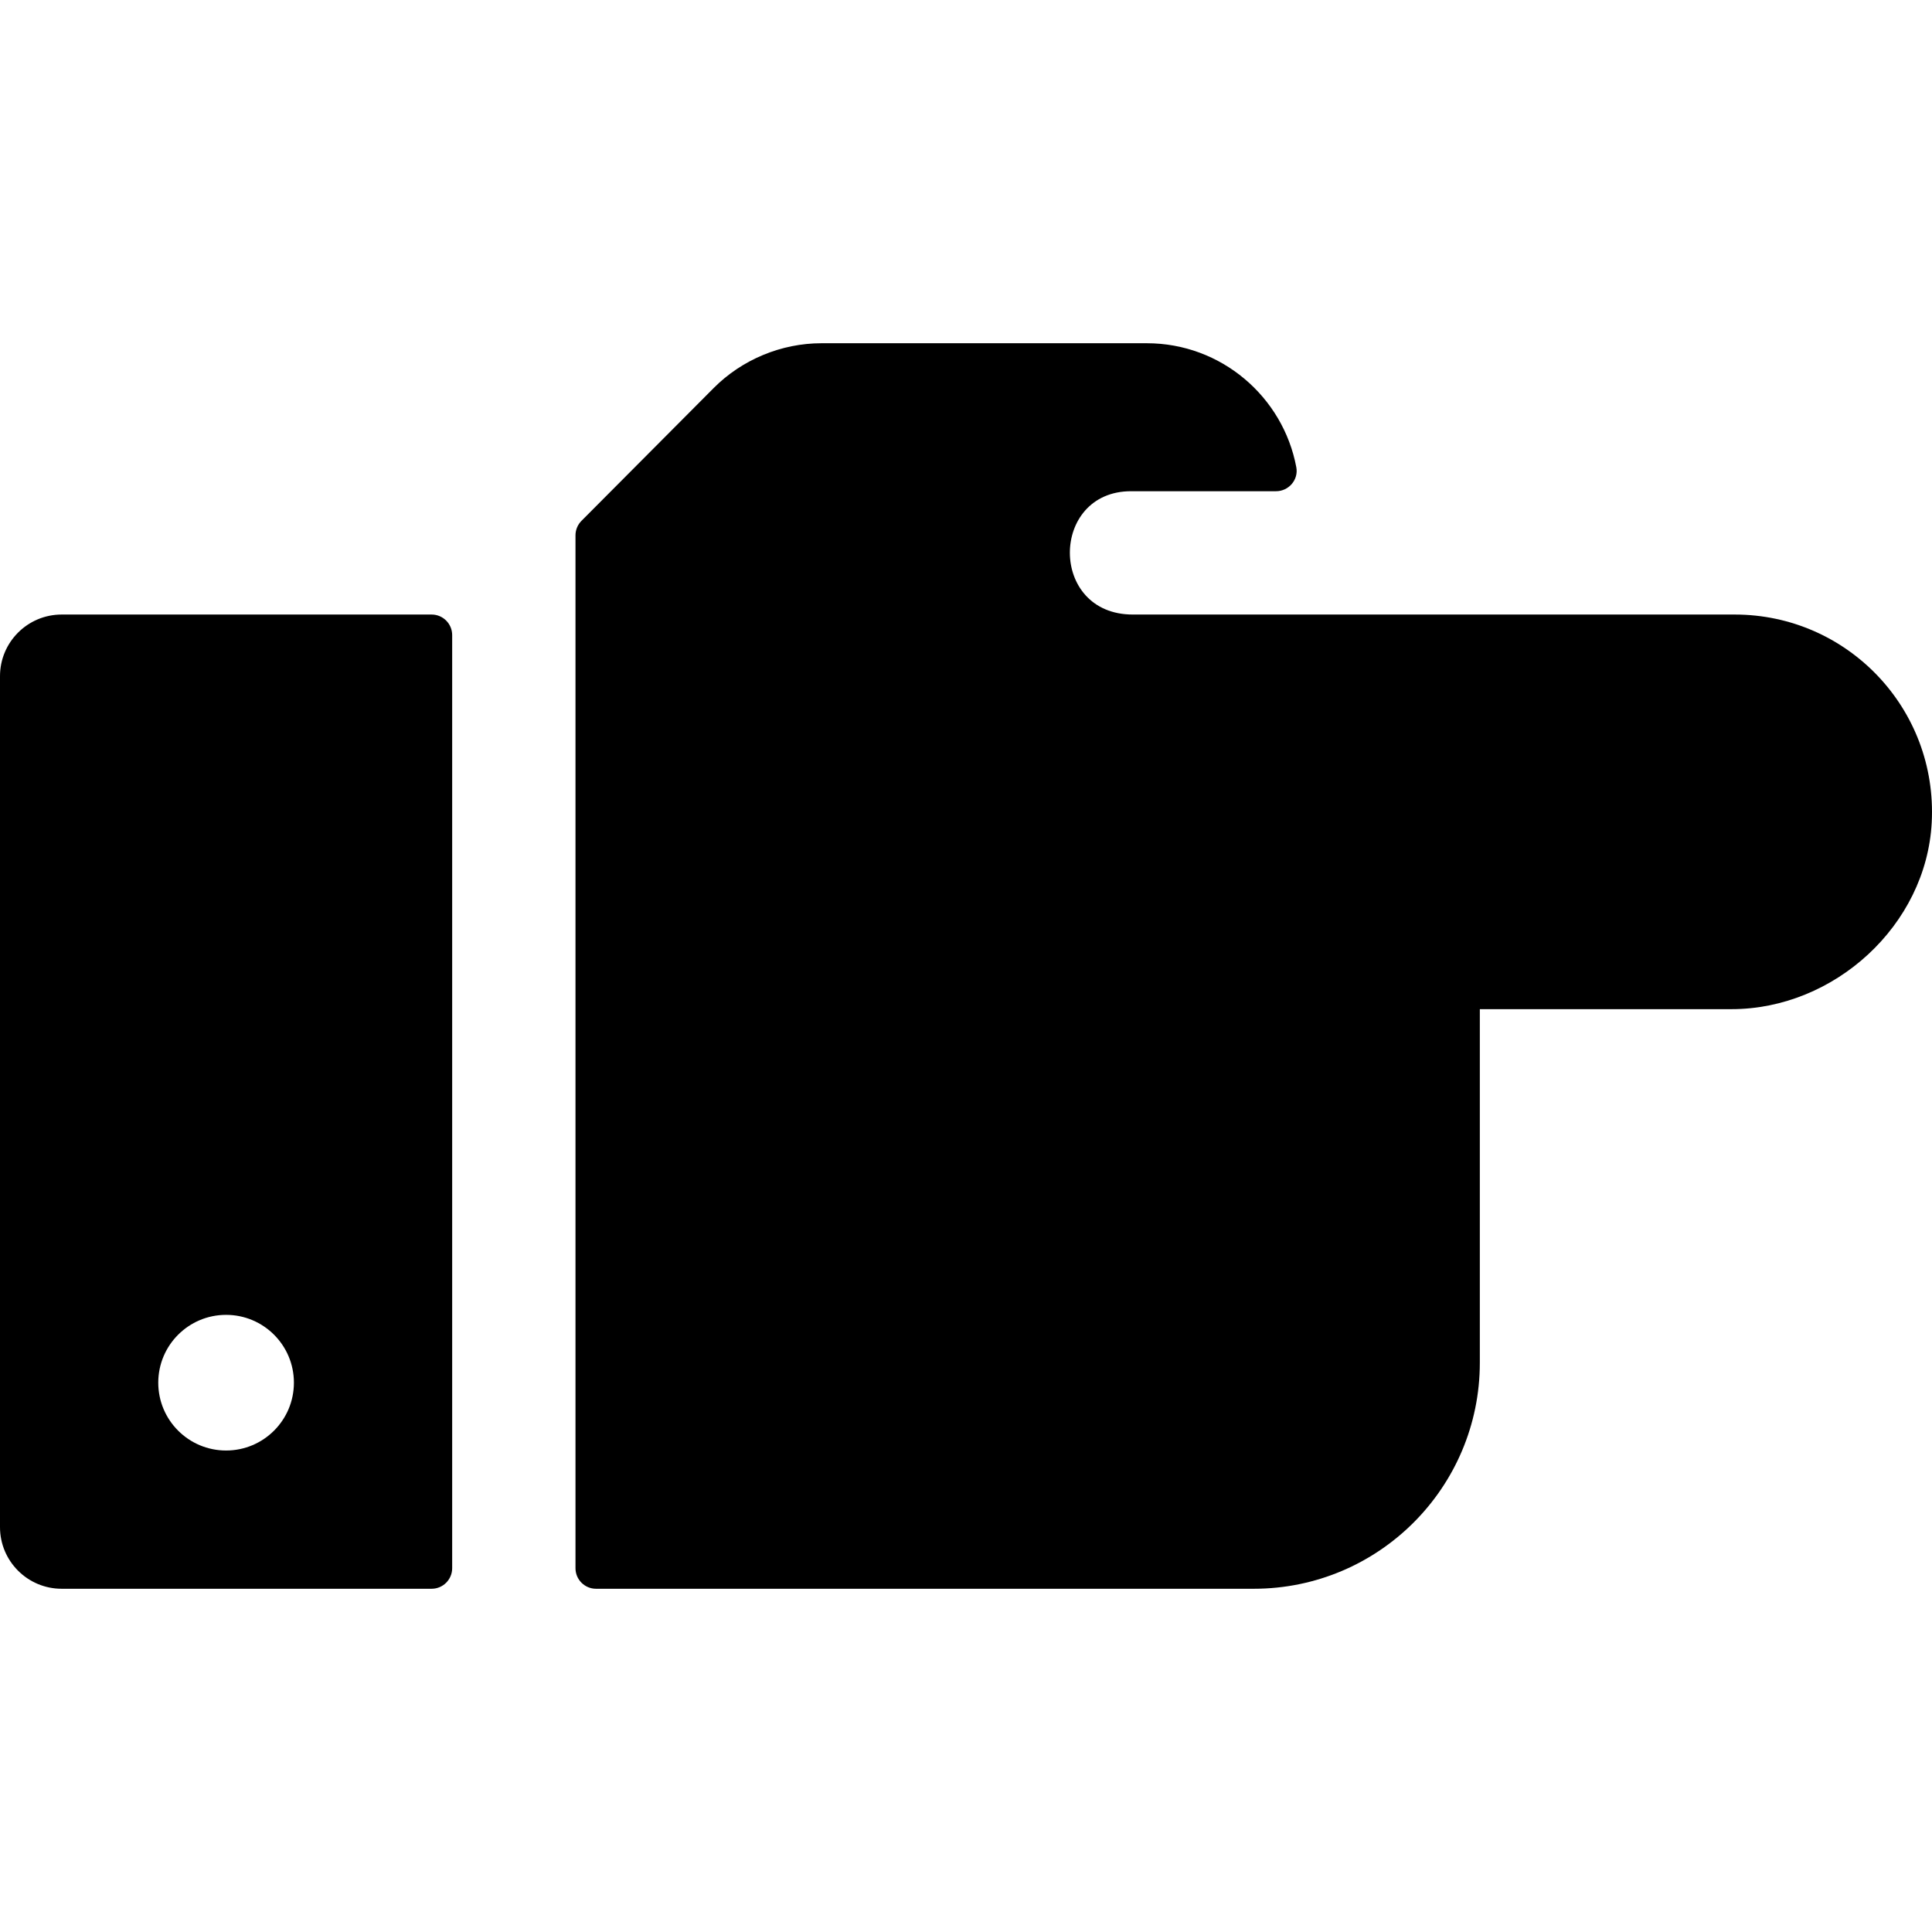 <?xml version="1.0" encoding="iso-8859-1"?>
<!-- Generator: Adobe Illustrator 19.0.0, SVG Export Plug-In . SVG Version: 6.00 Build 0)  -->
<svg version="1.1" id="Layer_1" xmlns="http://www.w3.org/2000/svg" xmlns:xlink="http://www.w3.org/1999/xlink" x="0px" y="0px"
	 viewBox="0 0 512 512" style="enable-background:new 0 0 512 512;" xml:space="preserve">
<g>
	<g>
		<path d="M114.383,162.859H16.34C7.316,162.859,0,170.176,0,179.2v225.498c0,9.024,7.316,16.34,16.34,16.34h98.043
			c3.008,0,5.447-2.439,5.447-5.447V168.306C119.83,165.299,117.391,162.859,114.383,162.859z M59.915,384.4
			c-9.927,0-17.974-8.047-17.974-17.974s8.047-17.974,17.974-17.974s17.974,8.047,17.974,17.974
			C77.889,376.352,69.842,384.4,59.915,384.4z"/>
	</g>
</g>
<g>
	<g>
		<path d="M459.711,162.859c-3.442,0-156.907,0-159.51,0c-22.304,0-22.008-32.681-0.462-32.681h38.426
			c3.367,0,5.993-3.037,5.373-6.348c-3.499-18.684-19.922-32.869-39.606-32.869h-86.234c-10.644,0-21.056,4.328-28.564,11.871
			l-35.037,35.196c-1.016,1.021-1.586,2.402-1.586,3.842v273.721c0,3.008,2.439,5.447,5.447,5.447h174.298
			c33.09,0,59.915-26.824,59.915-59.915v-93.685h66.69c27.276,0,51.639-22.233,53.066-49.471
			C513.504,187.835,489.605,162.859,459.711,162.859z"/>
	</g>
</g>
<g>
</g>
<g>
</g>
<g>
</g>
<g>
</g>
<g>
</g>
<g>
</g>
<g>
</g>
<g>
</g>
<g>
</g>
<g>
</g>
<g>
</g>
<g>
</g>
<g>
</g>
<g>
</g>
<g>
</g>
</svg>
